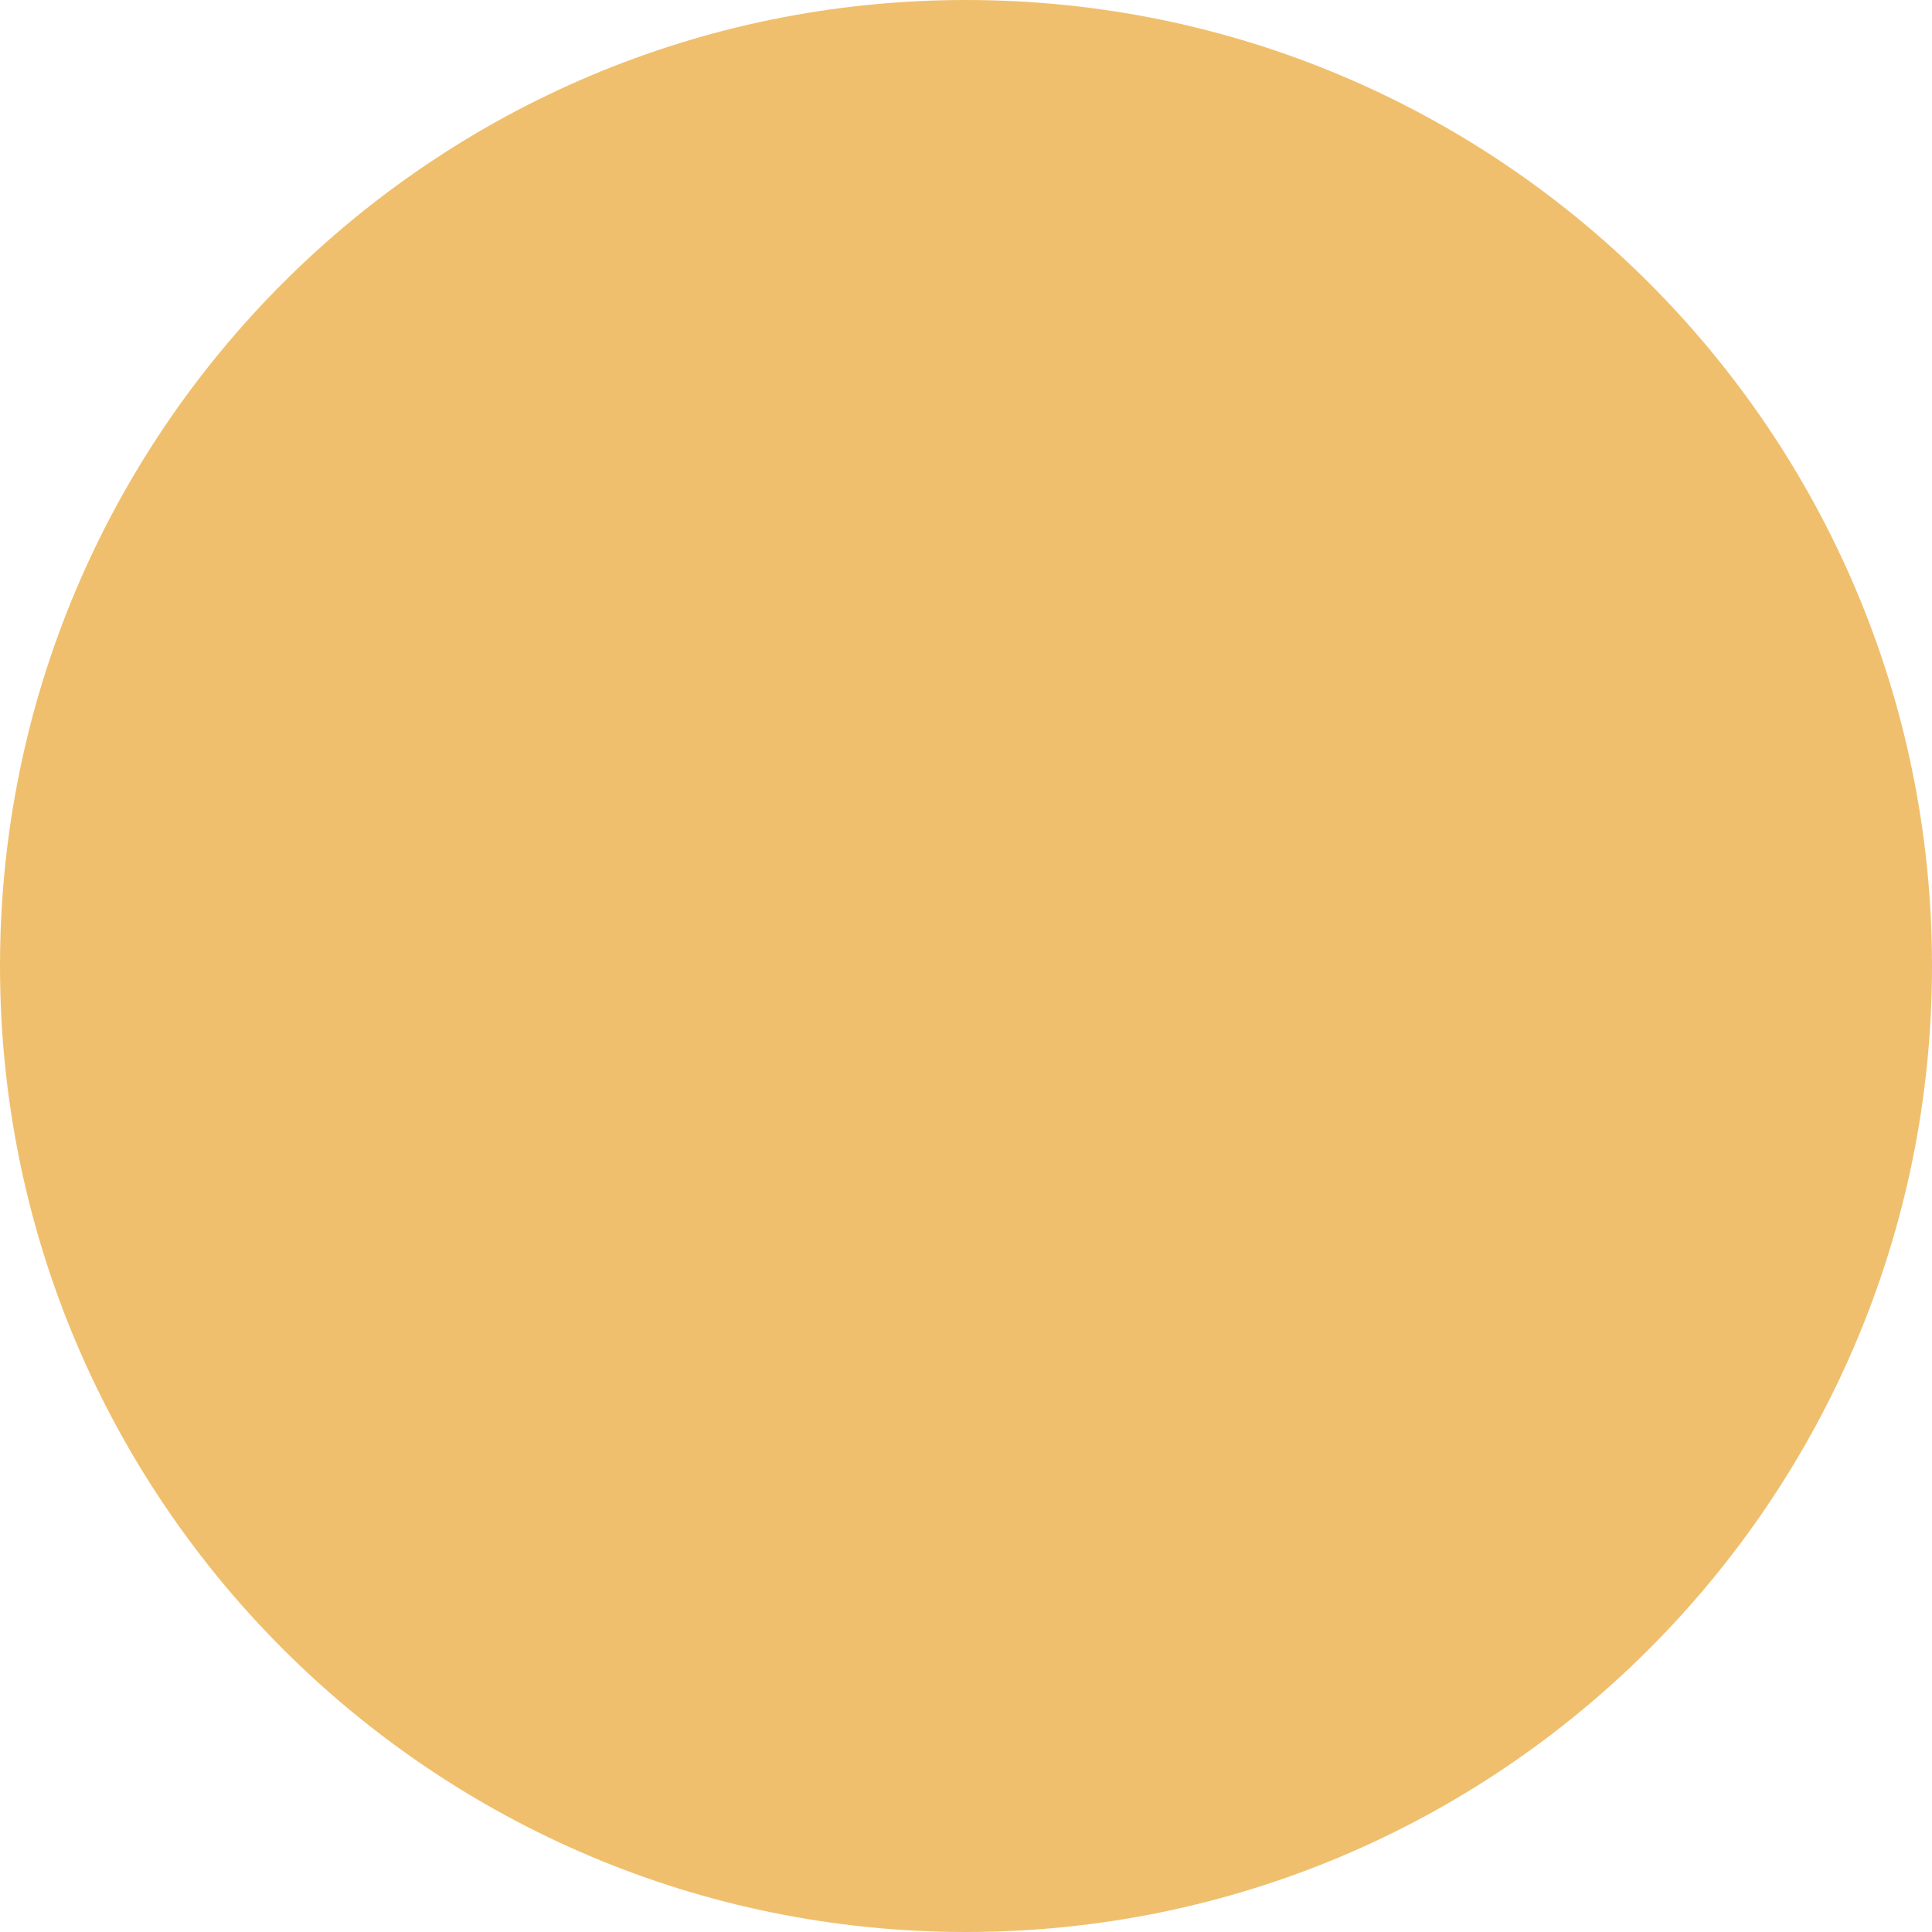 <svg width="30" height="30" fill="none" xmlns="http://www.w3.org/2000/svg"><g clip-path="url(#clip0_5_8)"><path d="M15 30C23.284 30 30 23.284 30 15C30 6.716 23.284 0 15 0C6.716 0 0 6.716 0 15C0 23.284 6.716 30 15 30Z" fill="#F0BF6D"/></g><defs><clipPath id="clip0_5_8"><path fill="#fff" d="M0 0H30V30H0z"/></clipPath></defs></svg>